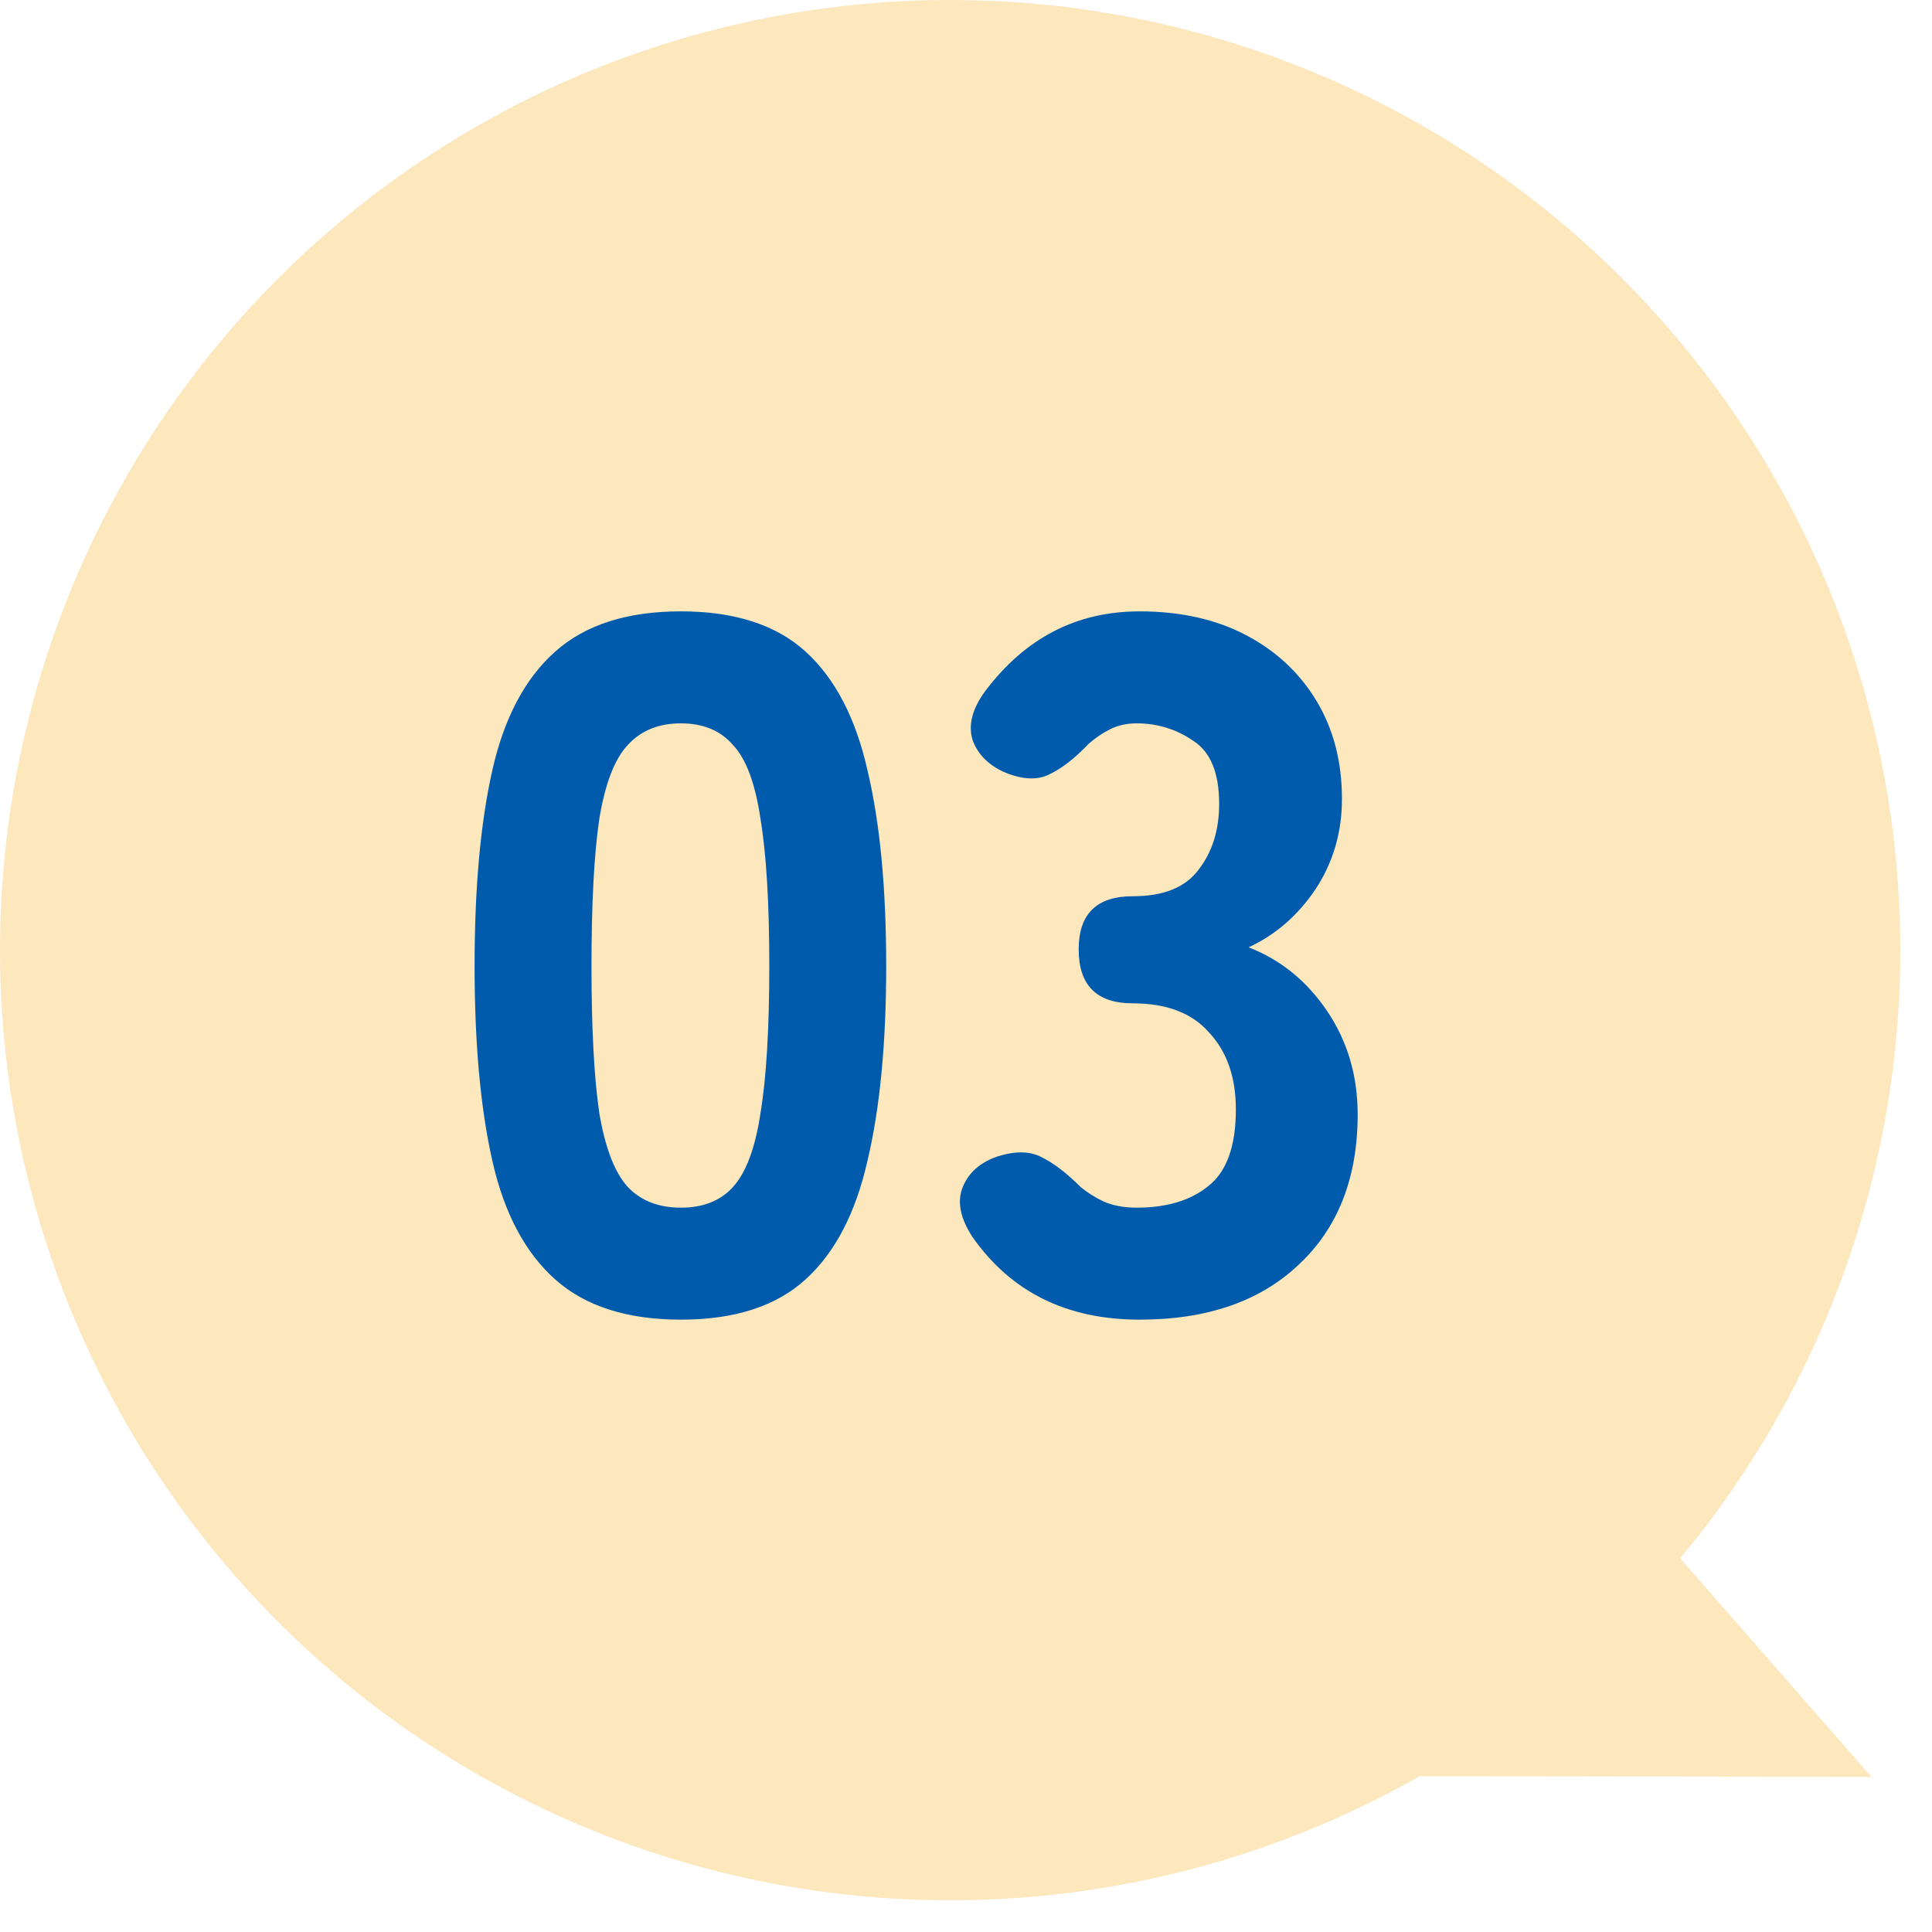 <svg width="59" height="59" viewBox="0 0 59 59" fill="none" xmlns="http://www.w3.org/2000/svg">
<circle cx="29.016" cy="29.016" r="29.016" fill="#FDE7BD"/>
<path d="M57.151 54.264L42.166 37.143L33.728 54.227L57.151 54.264Z" fill="#FDE7BD"/>
<path d="M20.793 40.3C19.153 40.3 17.873 39.89 16.953 39.07C16.033 38.25 15.393 37.04 15.033 35.44C14.673 33.84 14.493 31.86 14.493 29.5C14.493 27.12 14.673 25.13 15.033 23.53C15.393 21.93 16.033 20.72 16.953 19.9C17.873 19.08 19.153 18.67 20.793 18.67C22.433 18.67 23.703 19.08 24.603 19.9C25.503 20.72 26.133 21.93 26.493 23.53C26.873 25.13 27.063 27.12 27.063 29.5C27.063 31.86 26.873 33.84 26.493 35.44C26.133 37.04 25.503 38.25 24.603 39.07C23.703 39.89 22.433 40.3 20.793 40.3ZM20.793 36.88C21.473 36.88 22.003 36.67 22.383 36.25C22.783 35.81 23.063 35.06 23.223 34C23.403 32.92 23.493 31.42 23.493 29.5C23.493 27.58 23.403 26.08 23.223 25C23.063 23.92 22.783 23.17 22.383 22.75C22.003 22.31 21.473 22.09 20.793 22.09C20.113 22.09 19.573 22.31 19.173 22.75C18.773 23.17 18.483 23.92 18.303 25C18.143 26.08 18.063 27.58 18.063 29.5C18.063 31.42 18.143 32.92 18.303 34C18.483 35.06 18.773 35.81 19.173 36.25C19.573 36.67 20.113 36.88 20.793 36.88ZM34.801 40.3C32.581 40.3 30.881 39.46 29.701 37.78C29.321 37.2 29.221 36.69 29.401 36.25C29.581 35.81 29.931 35.5 30.451 35.32C31.011 35.14 31.471 35.15 31.831 35.35C32.191 35.53 32.581 35.83 33.001 36.25C33.221 36.43 33.461 36.58 33.721 36.7C34.001 36.82 34.331 36.88 34.711 36.88C35.631 36.88 36.361 36.66 36.901 36.22C37.461 35.78 37.741 35 37.741 33.88C37.741 32.9 37.471 32.12 36.931 31.54C36.411 30.94 35.631 30.64 34.591 30.64C33.491 30.64 32.941 30.09 32.941 28.99C32.941 27.91 33.491 27.37 34.591 27.37C35.531 27.37 36.201 27.1 36.601 26.56C37.021 26.02 37.231 25.35 37.231 24.55C37.231 23.61 36.971 22.97 36.451 22.63C35.931 22.27 35.351 22.09 34.711 22.09C34.411 22.09 34.141 22.15 33.901 22.27C33.661 22.39 33.441 22.54 33.241 22.72C32.821 23.16 32.421 23.47 32.041 23.65C31.681 23.83 31.231 23.81 30.691 23.59C30.191 23.37 29.861 23.04 29.701 22.6C29.561 22.14 29.691 21.64 30.091 21.1C31.311 19.48 32.881 18.67 34.801 18.67C36.041 18.67 37.121 18.91 38.041 19.39C38.961 19.87 39.681 20.54 40.201 21.4C40.721 22.26 40.981 23.26 40.981 24.4C40.981 25.42 40.711 26.34 40.171 27.16C39.631 27.96 38.951 28.55 38.131 28.93C39.111 29.31 39.911 29.96 40.531 30.88C41.151 31.8 41.461 32.85 41.461 34.03C41.461 35.97 40.861 37.5 39.661 38.62C38.481 39.74 36.861 40.3 34.801 40.3Z" fill="#005BAC"/>
</svg>
